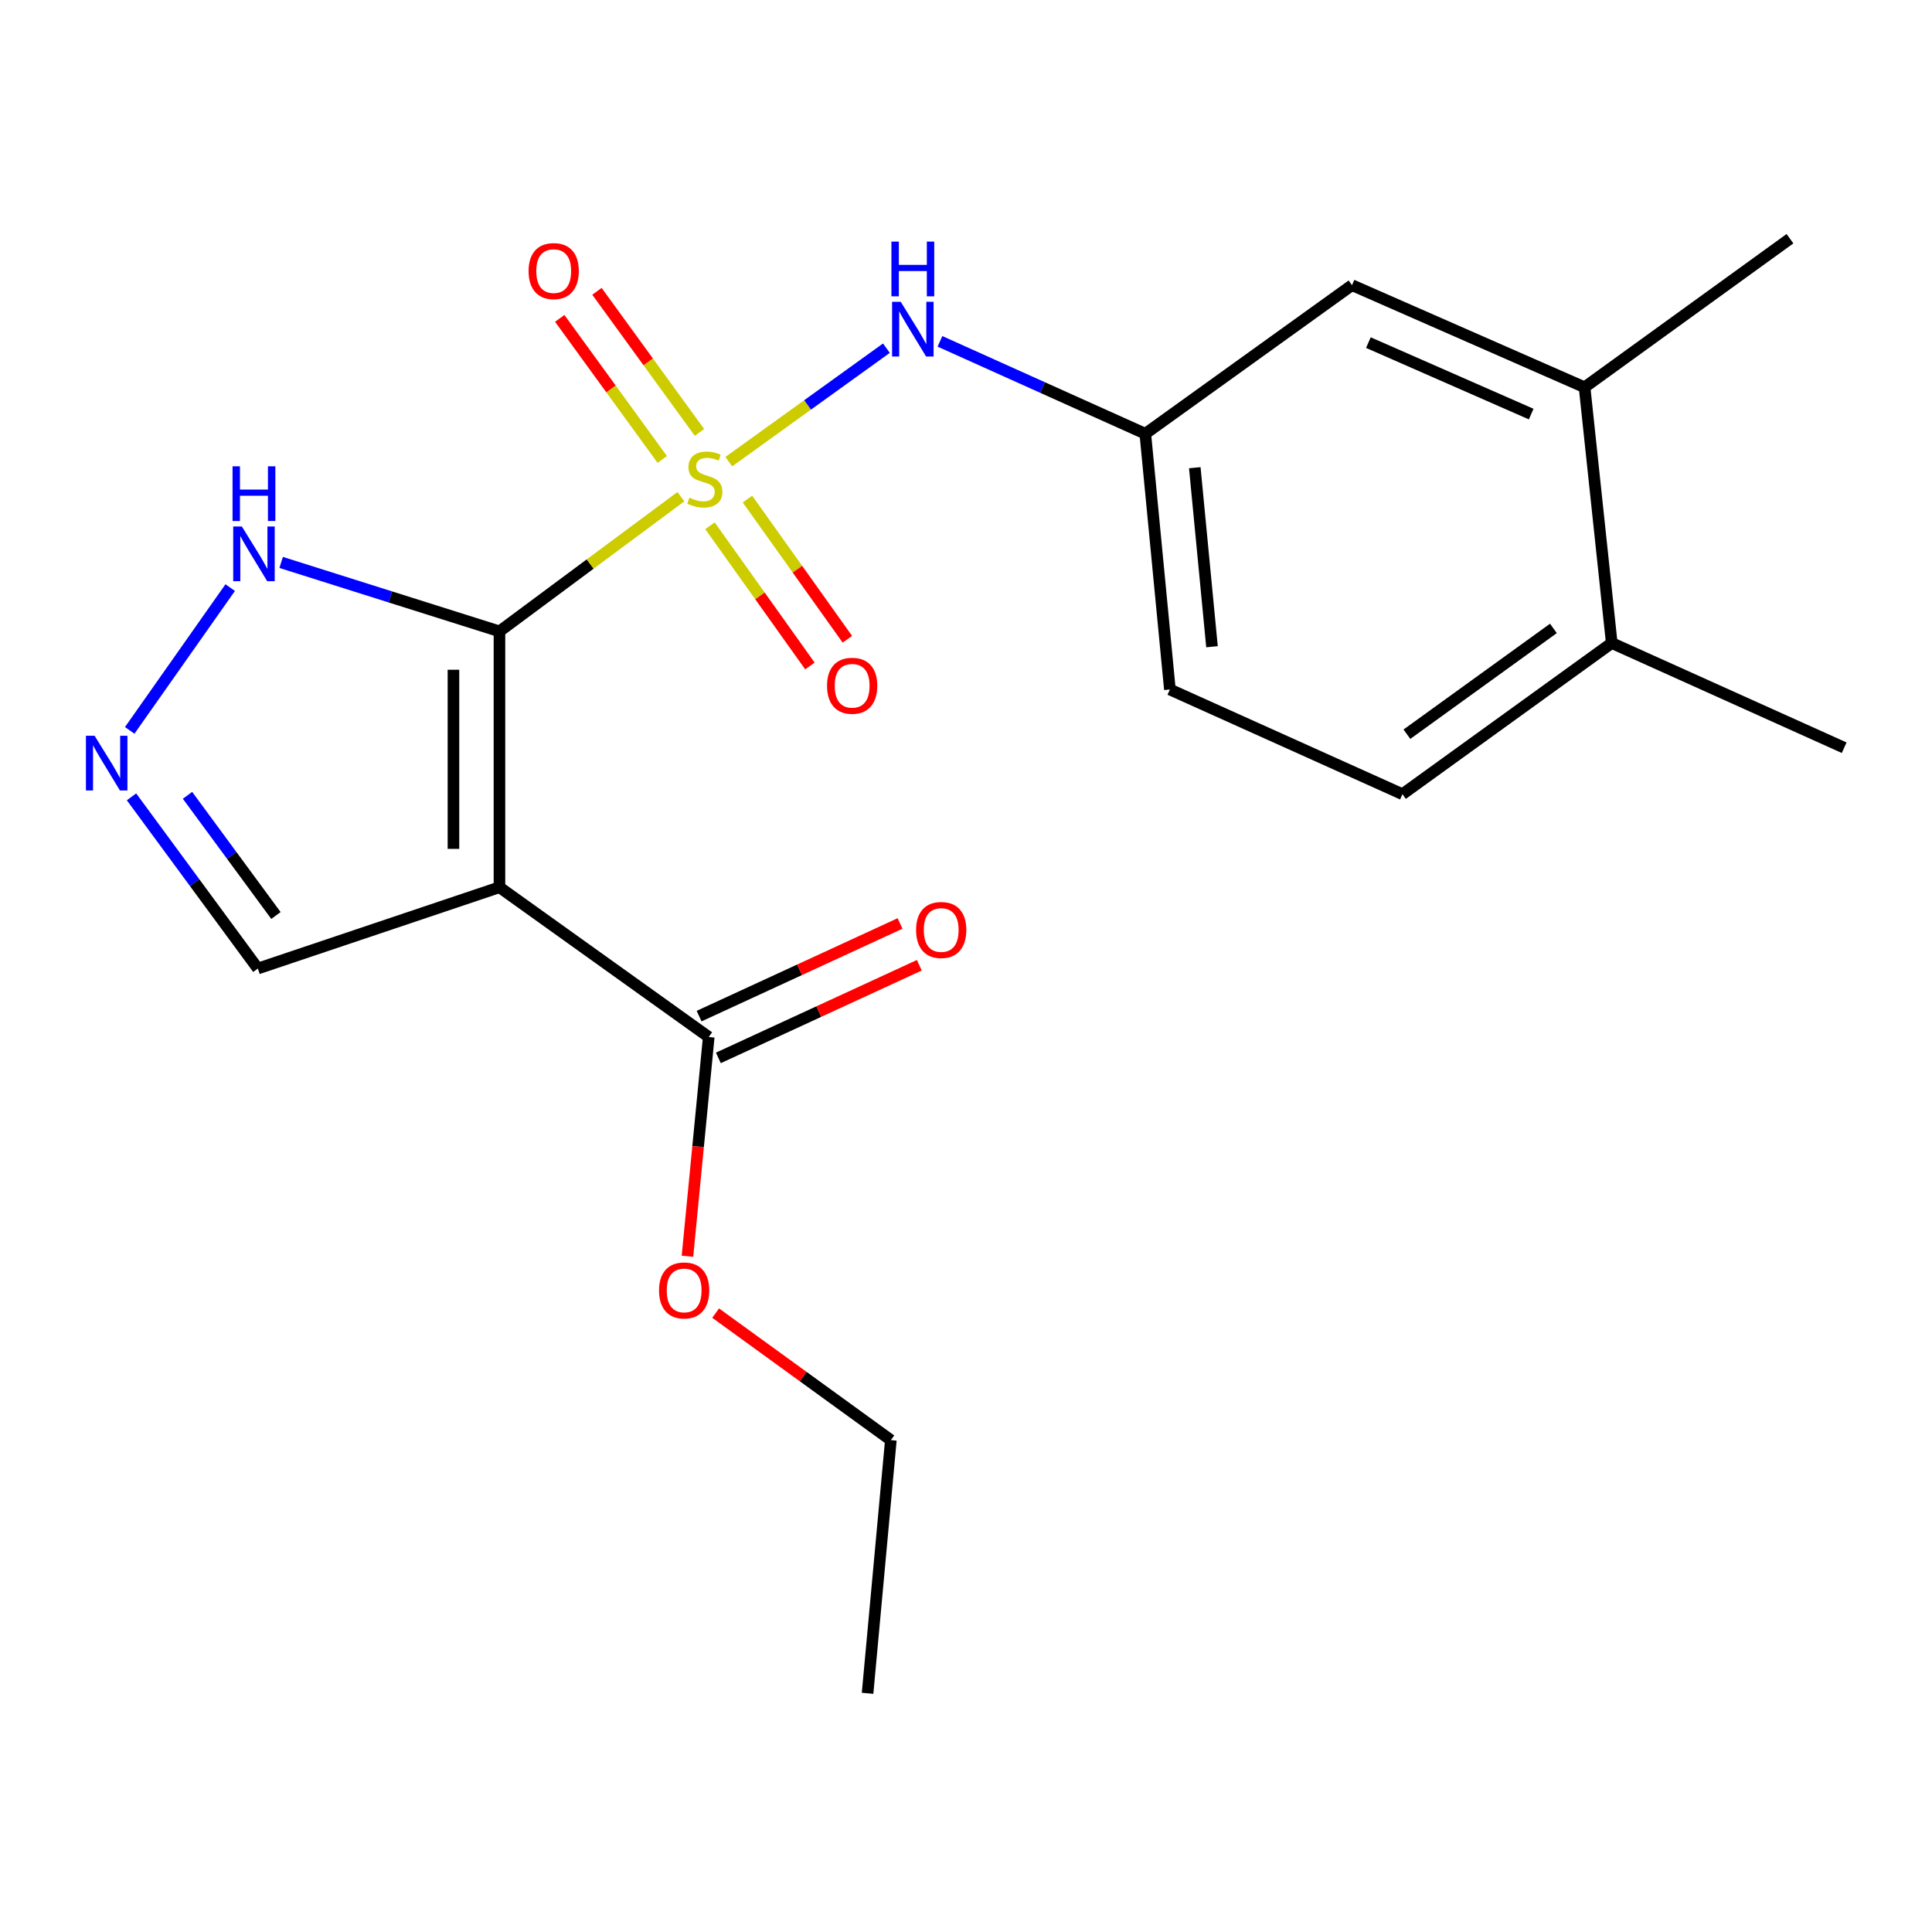<?xml version='1.0' encoding='iso-8859-1'?>
<svg version='1.1' baseProfile='full'
              xmlns='http://www.w3.org/2000/svg'
                      xmlns:rdkit='http://www.rdkit.org/xml'
                      xmlns:xlink='http://www.w3.org/1999/xlink'
                  xml:space='preserve'
width='1000px' height='1000px' viewBox='0 0 1000 1000'>
<!-- END OF HEADER -->
<rect style='opacity:1.0;fill:#FFFFFF;stroke:none' width='1000' height='1000' x='0' y='0'> </rect>
<path class='bond-0' d='M 258.518,326.797 L 305.473,291.938' style='fill:none;fill-rule:evenodd;stroke:#000000;stroke-width:6px;stroke-linecap:butt;stroke-linejoin:miter;stroke-opacity:1' />
<path class='bond-0' d='M 305.473,291.938 L 352.429,257.08' style='fill:none;fill-rule:evenodd;stroke:#CCCC00;stroke-width:6px;stroke-linecap:butt;stroke-linejoin:miter;stroke-opacity:1' />
<path class='bond-1' d='M 258.518,326.797 L 258.518,459.239' style='fill:none;fill-rule:evenodd;stroke:#000000;stroke-width:6px;stroke-linecap:butt;stroke-linejoin:miter;stroke-opacity:1' />
<path class='bond-1' d='M 234.704,346.663 L 234.704,439.373' style='fill:none;fill-rule:evenodd;stroke:#000000;stroke-width:6px;stroke-linecap:butt;stroke-linejoin:miter;stroke-opacity:1' />
<path class='bond-2' d='M 258.518,326.797 L 202.018,308.956' style='fill:none;fill-rule:evenodd;stroke:#000000;stroke-width:6px;stroke-linecap:butt;stroke-linejoin:miter;stroke-opacity:1' />
<path class='bond-2' d='M 202.018,308.956 L 145.518,291.114' style='fill:none;fill-rule:evenodd;stroke:#0000FF;stroke-width:6px;stroke-linecap:butt;stroke-linejoin:miter;stroke-opacity:1' />
<path class='bond-3' d='M 377.215,238.957 L 418.011,209.585' style='fill:none;fill-rule:evenodd;stroke:#CCCC00;stroke-width:6px;stroke-linecap:butt;stroke-linejoin:miter;stroke-opacity:1' />
<path class='bond-3' d='M 418.011,209.585 L 458.807,180.214' style='fill:none;fill-rule:evenodd;stroke:#0000FF;stroke-width:6px;stroke-linecap:butt;stroke-linejoin:miter;stroke-opacity:1' />
<path class='bond-6' d='M 362.044,223.809 L 335.514,187.3' style='fill:none;fill-rule:evenodd;stroke:#CCCC00;stroke-width:6px;stroke-linecap:butt;stroke-linejoin:miter;stroke-opacity:1' />
<path class='bond-6' d='M 335.514,187.3 L 308.983,150.791' style='fill:none;fill-rule:evenodd;stroke:#FF0000;stroke-width:6px;stroke-linecap:butt;stroke-linejoin:miter;stroke-opacity:1' />
<path class='bond-6' d='M 342.78,237.808 L 316.249,201.299' style='fill:none;fill-rule:evenodd;stroke:#CCCC00;stroke-width:6px;stroke-linecap:butt;stroke-linejoin:miter;stroke-opacity:1' />
<path class='bond-6' d='M 316.249,201.299 L 289.719,164.79' style='fill:none;fill-rule:evenodd;stroke:#FF0000;stroke-width:6px;stroke-linecap:butt;stroke-linejoin:miter;stroke-opacity:1' />
<path class='bond-7' d='M 367.487,272.14 L 393.349,308.425' style='fill:none;fill-rule:evenodd;stroke:#CCCC00;stroke-width:6px;stroke-linecap:butt;stroke-linejoin:miter;stroke-opacity:1' />
<path class='bond-7' d='M 393.349,308.425 L 419.21,344.709' style='fill:none;fill-rule:evenodd;stroke:#FF0000;stroke-width:6px;stroke-linecap:butt;stroke-linejoin:miter;stroke-opacity:1' />
<path class='bond-7' d='M 386.879,258.319 L 412.741,294.603' style='fill:none;fill-rule:evenodd;stroke:#CCCC00;stroke-width:6px;stroke-linecap:butt;stroke-linejoin:miter;stroke-opacity:1' />
<path class='bond-7' d='M 412.741,294.603 L 438.602,330.887' style='fill:none;fill-rule:evenodd;stroke:#FF0000;stroke-width:6px;stroke-linecap:butt;stroke-linejoin:miter;stroke-opacity:1' />
<path class='bond-5' d='M 258.518,459.239 L 366.843,536.752' style='fill:none;fill-rule:evenodd;stroke:#000000;stroke-width:6px;stroke-linecap:butt;stroke-linejoin:miter;stroke-opacity:1' />
<path class='bond-8' d='M 258.518,459.239 L 133.457,501.31' style='fill:none;fill-rule:evenodd;stroke:#000000;stroke-width:6px;stroke-linecap:butt;stroke-linejoin:miter;stroke-opacity:1' />
<path class='bond-4' d='M 119.15,304.142 L 67.137,378.046' style='fill:none;fill-rule:evenodd;stroke:#0000FF;stroke-width:6px;stroke-linecap:butt;stroke-linejoin:miter;stroke-opacity:1' />
<path class='bond-10' d='M 486.52,176.685 L 539.663,200.595' style='fill:none;fill-rule:evenodd;stroke:#0000FF;stroke-width:6px;stroke-linecap:butt;stroke-linejoin:miter;stroke-opacity:1' />
<path class='bond-10' d='M 539.663,200.595 L 592.806,224.505' style='fill:none;fill-rule:evenodd;stroke:#000000;stroke-width:6px;stroke-linecap:butt;stroke-linejoin:miter;stroke-opacity:1' />
<path class='bond-21' d='M 68.065,412.443 L 100.761,456.876' style='fill:none;fill-rule:evenodd;stroke:#0000FF;stroke-width:6px;stroke-linecap:butt;stroke-linejoin:miter;stroke-opacity:1' />
<path class='bond-21' d='M 100.761,456.876 L 133.457,501.31' style='fill:none;fill-rule:evenodd;stroke:#000000;stroke-width:6px;stroke-linecap:butt;stroke-linejoin:miter;stroke-opacity:1' />
<path class='bond-21' d='M 97.054,411.659 L 119.942,442.763' style='fill:none;fill-rule:evenodd;stroke:#0000FF;stroke-width:6px;stroke-linecap:butt;stroke-linejoin:miter;stroke-opacity:1' />
<path class='bond-21' d='M 119.942,442.763 L 142.829,473.866' style='fill:none;fill-rule:evenodd;stroke:#000000;stroke-width:6px;stroke-linecap:butt;stroke-linejoin:miter;stroke-opacity:1' />
<path class='bond-12' d='M 371.828,547.565 L 423.833,523.589' style='fill:none;fill-rule:evenodd;stroke:#000000;stroke-width:6px;stroke-linecap:butt;stroke-linejoin:miter;stroke-opacity:1' />
<path class='bond-12' d='M 423.833,523.589 L 475.839,499.613' style='fill:none;fill-rule:evenodd;stroke:#FF0000;stroke-width:6px;stroke-linecap:butt;stroke-linejoin:miter;stroke-opacity:1' />
<path class='bond-12' d='M 361.858,525.939 L 413.863,501.963' style='fill:none;fill-rule:evenodd;stroke:#000000;stroke-width:6px;stroke-linecap:butt;stroke-linejoin:miter;stroke-opacity:1' />
<path class='bond-12' d='M 413.863,501.963 L 465.869,477.987' style='fill:none;fill-rule:evenodd;stroke:#FF0000;stroke-width:6px;stroke-linecap:butt;stroke-linejoin:miter;stroke-opacity:1' />
<path class='bond-15' d='M 366.843,536.752 L 361.334,593.492' style='fill:none;fill-rule:evenodd;stroke:#000000;stroke-width:6px;stroke-linecap:butt;stroke-linejoin:miter;stroke-opacity:1' />
<path class='bond-15' d='M 361.334,593.492 L 355.826,650.232' style='fill:none;fill-rule:evenodd;stroke:#FF0000;stroke-width:6px;stroke-linecap:butt;stroke-linejoin:miter;stroke-opacity:1' />
<path class='bond-9' d='M 820.171,200.453 L 699.794,147.601' style='fill:none;fill-rule:evenodd;stroke:#000000;stroke-width:6px;stroke-linecap:butt;stroke-linejoin:miter;stroke-opacity:1' />
<path class='bond-9' d='M 792.541,214.33 L 708.278,177.333' style='fill:none;fill-rule:evenodd;stroke:#000000;stroke-width:6px;stroke-linecap:butt;stroke-linejoin:miter;stroke-opacity:1' />
<path class='bond-17' d='M 820.171,200.453 L 926.485,123.549' style='fill:none;fill-rule:evenodd;stroke:#000000;stroke-width:6px;stroke-linecap:butt;stroke-linejoin:miter;stroke-opacity:1' />
<path class='bond-22' d='M 820.171,200.453 L 834.235,332.83' style='fill:none;fill-rule:evenodd;stroke:#000000;stroke-width:6px;stroke-linecap:butt;stroke-linejoin:miter;stroke-opacity:1' />
<path class='bond-11' d='M 592.806,224.505 L 699.794,147.601' style='fill:none;fill-rule:evenodd;stroke:#000000;stroke-width:6px;stroke-linecap:butt;stroke-linejoin:miter;stroke-opacity:1' />
<path class='bond-16' d='M 592.806,224.505 L 605.533,356.881' style='fill:none;fill-rule:evenodd;stroke:#000000;stroke-width:6px;stroke-linecap:butt;stroke-linejoin:miter;stroke-opacity:1' />
<path class='bond-16' d='M 618.419,242.082 L 627.328,334.746' style='fill:none;fill-rule:evenodd;stroke:#000000;stroke-width:6px;stroke-linecap:butt;stroke-linejoin:miter;stroke-opacity:1' />
<path class='bond-13' d='M 834.235,332.83 L 725.91,411.07' style='fill:none;fill-rule:evenodd;stroke:#000000;stroke-width:6px;stroke-linecap:butt;stroke-linejoin:miter;stroke-opacity:1' />
<path class='bond-13' d='M 804.043,325.261 L 728.215,380.029' style='fill:none;fill-rule:evenodd;stroke:#000000;stroke-width:6px;stroke-linecap:butt;stroke-linejoin:miter;stroke-opacity:1' />
<path class='bond-18' d='M 834.235,332.83 L 954.545,387.018' style='fill:none;fill-rule:evenodd;stroke:#000000;stroke-width:6px;stroke-linecap:butt;stroke-linejoin:miter;stroke-opacity:1' />
<path class='bond-14' d='M 725.91,411.07 L 605.533,356.881' style='fill:none;fill-rule:evenodd;stroke:#000000;stroke-width:6px;stroke-linecap:butt;stroke-linejoin:miter;stroke-opacity:1' />
<path class='bond-19' d='M 370.419,679.665 L 415.762,712.538' style='fill:none;fill-rule:evenodd;stroke:#FF0000;stroke-width:6px;stroke-linecap:butt;stroke-linejoin:miter;stroke-opacity:1' />
<path class='bond-19' d='M 415.762,712.538 L 461.104,745.411' style='fill:none;fill-rule:evenodd;stroke:#000000;stroke-width:6px;stroke-linecap:butt;stroke-linejoin:miter;stroke-opacity:1' />
<path class='bond-20' d='M 461.104,745.411 L 449.052,876.451' style='fill:none;fill-rule:evenodd;stroke:#000000;stroke-width:6px;stroke-linecap:butt;stroke-linejoin:miter;stroke-opacity:1' />
<path  class='atom-1' d='M 356.818 257.602
Q 357.138 257.722, 358.458 258.282
Q 359.778 258.842, 361.218 259.202
Q 362.698 259.522, 364.138 259.522
Q 366.818 259.522, 368.378 258.242
Q 369.938 256.922, 369.938 254.642
Q 369.938 253.082, 369.138 252.122
Q 368.378 251.162, 367.178 250.642
Q 365.978 250.122, 363.978 249.522
Q 361.458 248.762, 359.938 248.042
Q 358.458 247.322, 357.378 245.802
Q 356.338 244.282, 356.338 241.722
Q 356.338 238.162, 358.738 235.962
Q 361.178 233.762, 365.978 233.762
Q 369.258 233.762, 372.978 235.322
L 372.058 238.402
Q 368.658 237.002, 366.098 237.002
Q 363.338 237.002, 361.818 238.162
Q 360.298 239.282, 360.338 241.242
Q 360.338 242.762, 361.098 243.682
Q 361.898 244.602, 363.018 245.122
Q 364.178 245.642, 366.098 246.242
Q 368.658 247.042, 370.178 247.842
Q 371.698 248.642, 372.778 250.282
Q 373.898 251.882, 373.898 254.642
Q 373.898 258.562, 371.258 260.682
Q 368.658 262.762, 364.298 262.762
Q 361.778 262.762, 359.858 262.202
Q 357.978 261.682, 355.738 260.762
L 356.818 257.602
' fill='#CCCC00'/>
<path  class='atom-3' d='M 125.187 272.511
L 134.467 287.511
Q 135.387 288.991, 136.867 291.671
Q 138.347 294.351, 138.427 294.511
L 138.427 272.511
L 142.187 272.511
L 142.187 300.831
L 138.307 300.831
L 128.347 284.431
Q 127.187 282.511, 125.947 280.311
Q 124.747 278.111, 124.387 277.431
L 124.387 300.831
L 120.707 300.831
L 120.707 272.511
L 125.187 272.511
' fill='#0000FF'/>
<path  class='atom-3' d='M 120.367 241.359
L 124.207 241.359
L 124.207 253.399
L 138.687 253.399
L 138.687 241.359
L 142.527 241.359
L 142.527 269.679
L 138.687 269.679
L 138.687 256.599
L 124.207 256.599
L 124.207 269.679
L 120.367 269.679
L 120.367 241.359
' fill='#0000FF'/>
<path  class='atom-4' d='M 466.222 156.209
L 475.502 171.209
Q 476.422 172.689, 477.902 175.369
Q 479.382 178.049, 479.462 178.209
L 479.462 156.209
L 483.222 156.209
L 483.222 184.529
L 479.342 184.529
L 469.382 168.129
Q 468.222 166.209, 466.982 164.009
Q 465.782 161.809, 465.422 161.129
L 465.422 184.529
L 461.742 184.529
L 461.742 156.209
L 466.222 156.209
' fill='#0000FF'/>
<path  class='atom-4' d='M 461.402 125.057
L 465.242 125.057
L 465.242 137.097
L 479.722 137.097
L 479.722 125.057
L 483.562 125.057
L 483.562 153.377
L 479.722 153.377
L 479.722 140.297
L 465.242 140.297
L 465.242 153.377
L 461.402 153.377
L 461.402 125.057
' fill='#0000FF'/>
<path  class='atom-5' d='M 48.957 380.823
L 58.237 395.823
Q 59.157 397.303, 60.637 399.983
Q 62.117 402.663, 62.197 402.823
L 62.197 380.823
L 65.957 380.823
L 65.957 409.143
L 62.077 409.143
L 52.117 392.743
Q 50.957 390.823, 49.717 388.623
Q 48.517 386.423, 48.157 385.743
L 48.157 409.143
L 44.477 409.143
L 44.477 380.823
L 48.957 380.823
' fill='#0000FF'/>
<path  class='atom-7' d='M 273.591 140.312
Q 273.591 133.512, 276.951 129.712
Q 280.311 125.912, 286.591 125.912
Q 292.871 125.912, 296.231 129.712
Q 299.591 133.512, 299.591 140.312
Q 299.591 147.192, 296.191 151.112
Q 292.791 154.992, 286.591 154.992
Q 280.351 154.992, 276.951 151.112
Q 273.591 147.232, 273.591 140.312
M 286.591 151.792
Q 290.911 151.792, 293.231 148.912
Q 295.591 145.992, 295.591 140.312
Q 295.591 134.752, 293.231 131.952
Q 290.911 129.112, 286.591 129.112
Q 282.271 129.112, 279.911 131.912
Q 277.591 134.712, 277.591 140.312
Q 277.591 146.032, 279.911 148.912
Q 282.271 151.792, 286.591 151.792
' fill='#FF0000'/>
<path  class='atom-8' d='M 428.074 354.95
Q 428.074 348.15, 431.434 344.35
Q 434.794 340.55, 441.074 340.55
Q 447.354 340.55, 450.714 344.35
Q 454.074 348.15, 454.074 354.95
Q 454.074 361.83, 450.674 365.75
Q 447.274 369.63, 441.074 369.63
Q 434.834 369.63, 431.434 365.75
Q 428.074 361.87, 428.074 354.95
M 441.074 366.43
Q 445.394 366.43, 447.714 363.55
Q 450.074 360.63, 450.074 354.95
Q 450.074 349.39, 447.714 346.59
Q 445.394 343.75, 441.074 343.75
Q 436.754 343.75, 434.394 346.55
Q 432.074 349.35, 432.074 354.95
Q 432.074 360.67, 434.394 363.55
Q 436.754 366.43, 441.074 366.43
' fill='#FF0000'/>
<path  class='atom-13' d='M 474.167 481.36
Q 474.167 474.56, 477.527 470.76
Q 480.887 466.96, 487.167 466.96
Q 493.447 466.96, 496.807 470.76
Q 500.167 474.56, 500.167 481.36
Q 500.167 488.24, 496.767 492.16
Q 493.367 496.04, 487.167 496.04
Q 480.927 496.04, 477.527 492.16
Q 474.167 488.28, 474.167 481.36
M 487.167 492.84
Q 491.487 492.84, 493.807 489.96
Q 496.167 487.04, 496.167 481.36
Q 496.167 475.8, 493.807 473
Q 491.487 470.16, 487.167 470.16
Q 482.847 470.16, 480.487 472.96
Q 478.167 475.76, 478.167 481.36
Q 478.167 487.08, 480.487 489.96
Q 482.847 492.84, 487.167 492.84
' fill='#FF0000'/>
<path  class='atom-16' d='M 341.116 667.925
Q 341.116 661.125, 344.476 657.325
Q 347.836 653.525, 354.116 653.525
Q 360.396 653.525, 363.756 657.325
Q 367.116 661.125, 367.116 667.925
Q 367.116 674.805, 363.716 678.725
Q 360.316 682.605, 354.116 682.605
Q 347.876 682.605, 344.476 678.725
Q 341.116 674.845, 341.116 667.925
M 354.116 679.405
Q 358.436 679.405, 360.756 676.525
Q 363.116 673.605, 363.116 667.925
Q 363.116 662.365, 360.756 659.565
Q 358.436 656.725, 354.116 656.725
Q 349.796 656.725, 347.436 659.525
Q 345.116 662.325, 345.116 667.925
Q 345.116 673.645, 347.436 676.525
Q 349.796 679.405, 354.116 679.405
' fill='#FF0000'/>
</svg>
